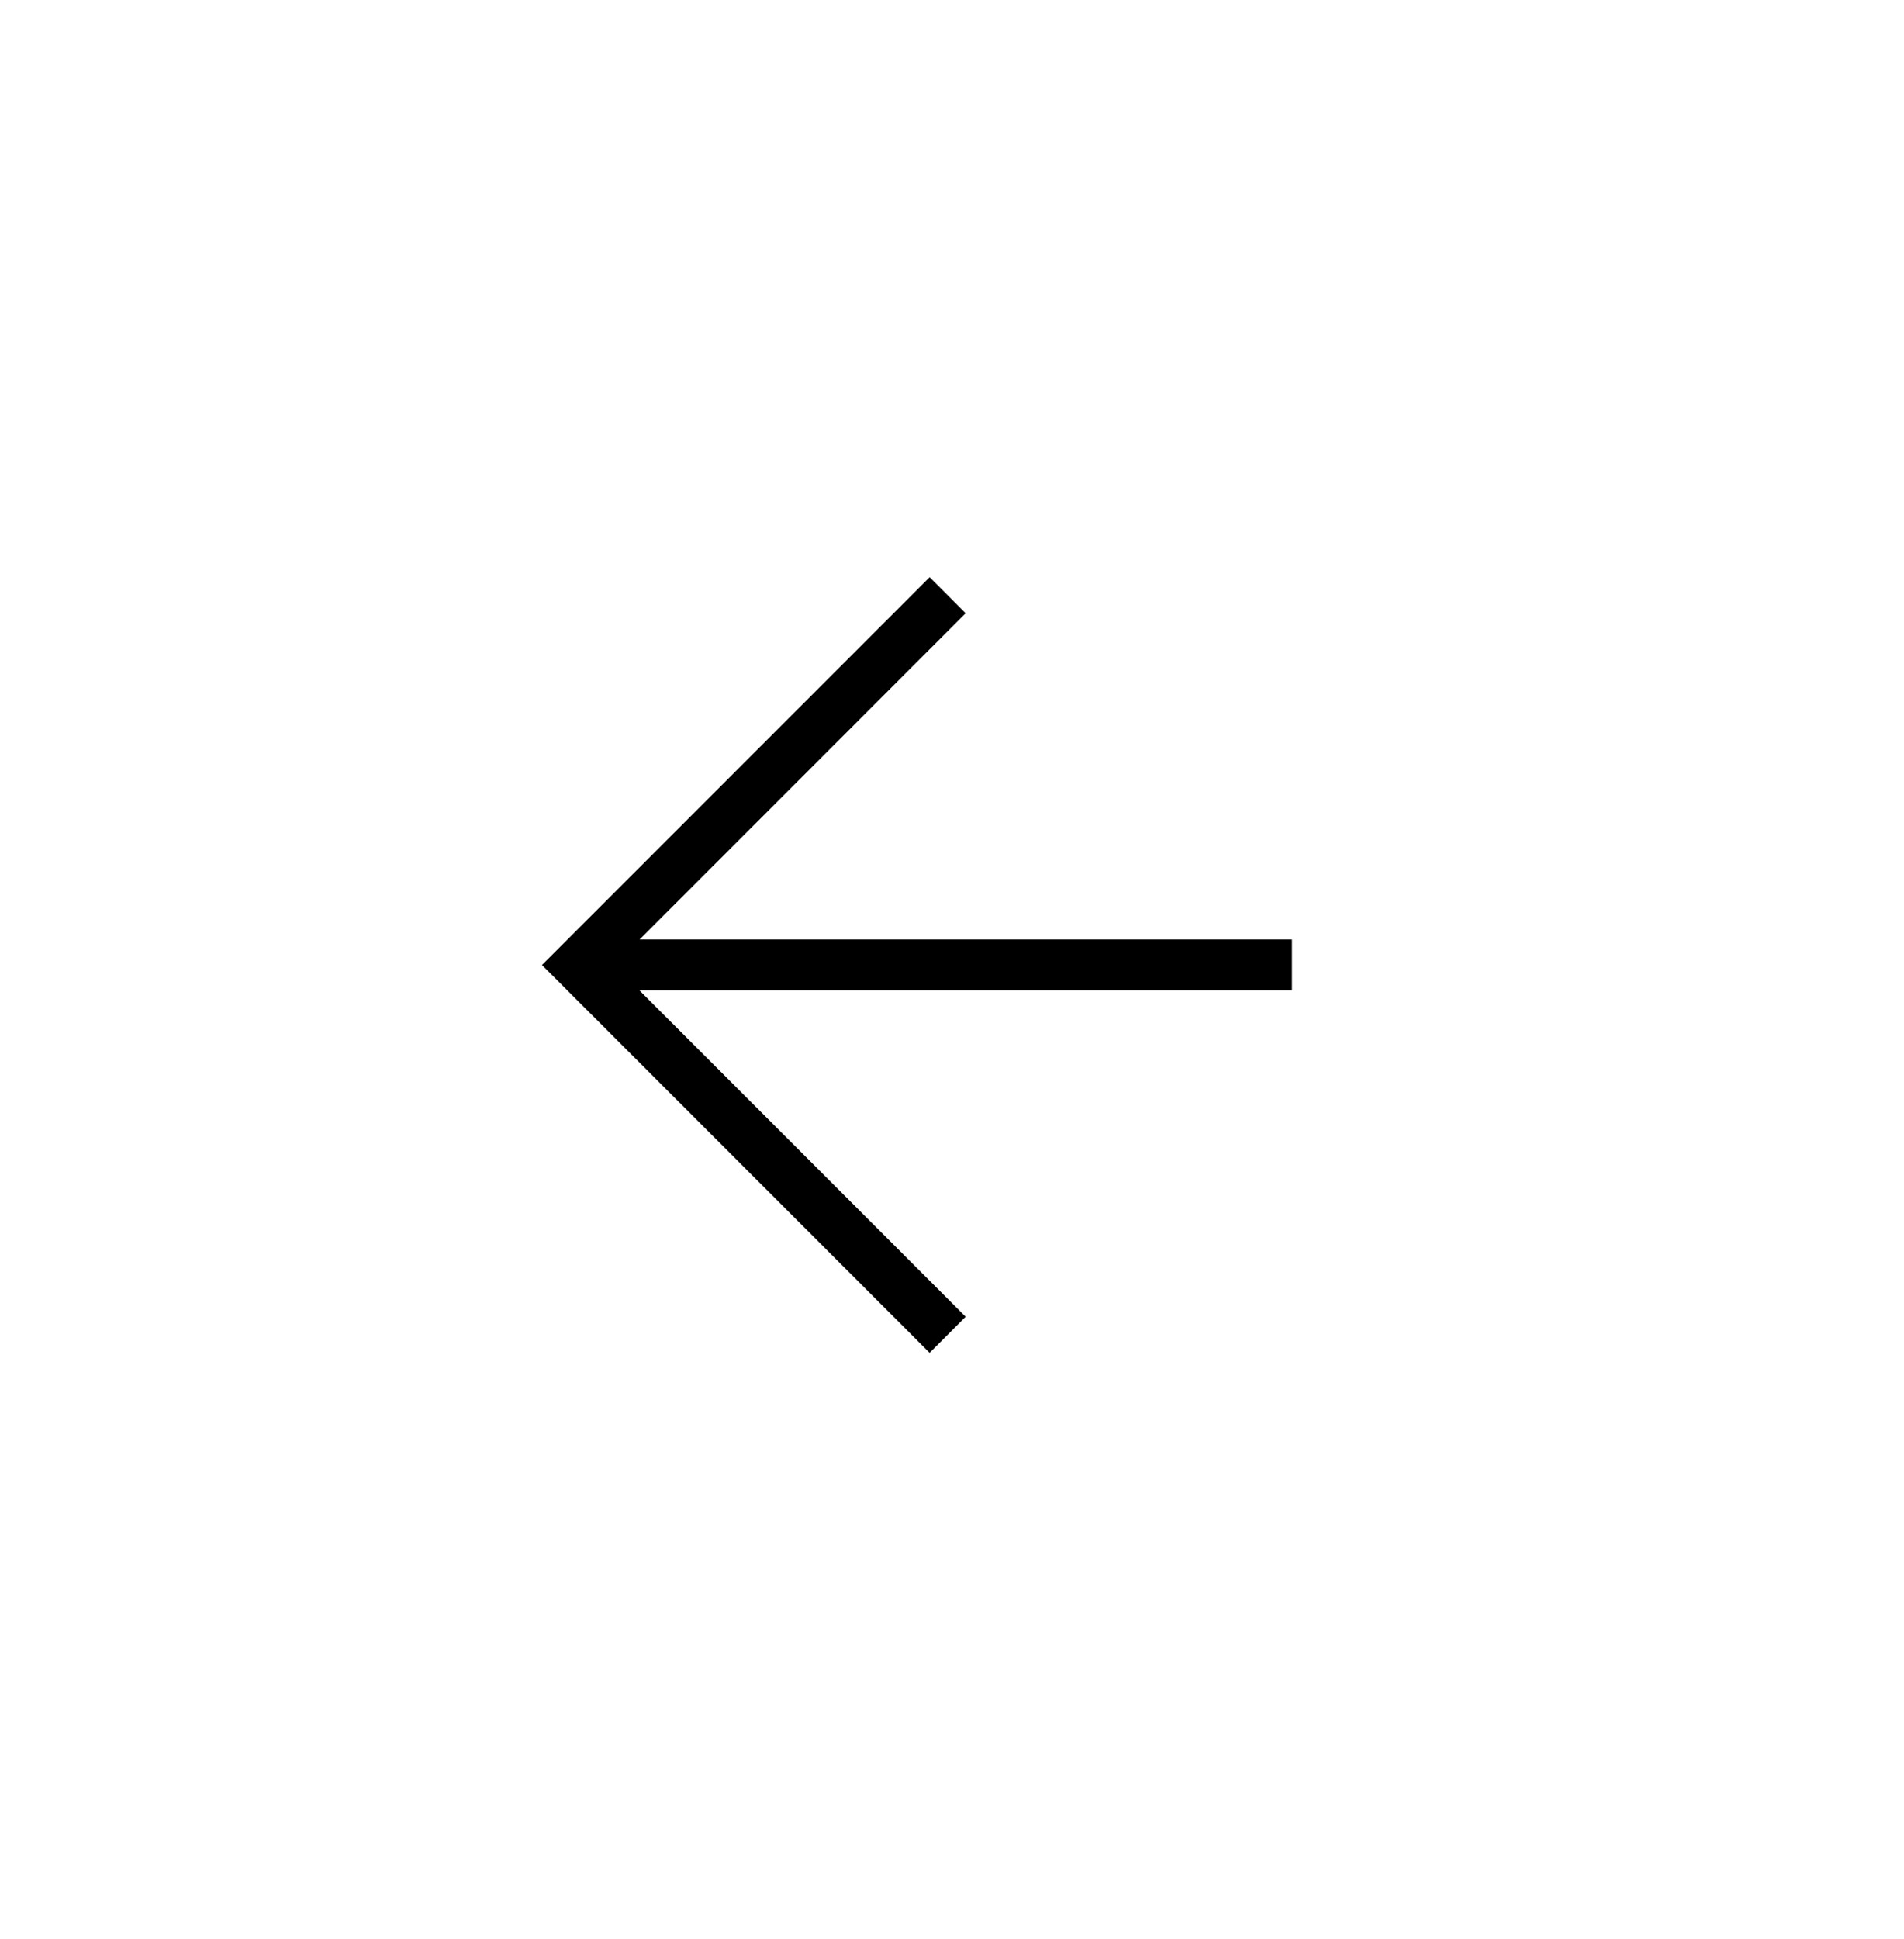 <?xml version="1.0" encoding="UTF-8"?> <svg xmlns="http://www.w3.org/2000/svg" width="56" height="57" viewBox="0 0 56 57" fill="none"><path fill-rule="evenodd" clip-rule="evenodd" d="M18.811 29.122L28.402 38.713L27.341 39.773L15.94 28.372L27.342 16.97L28.402 18.03L18.811 27.622L38 27.622V29.122L18.811 29.122Z" fill="black"></path></svg> 